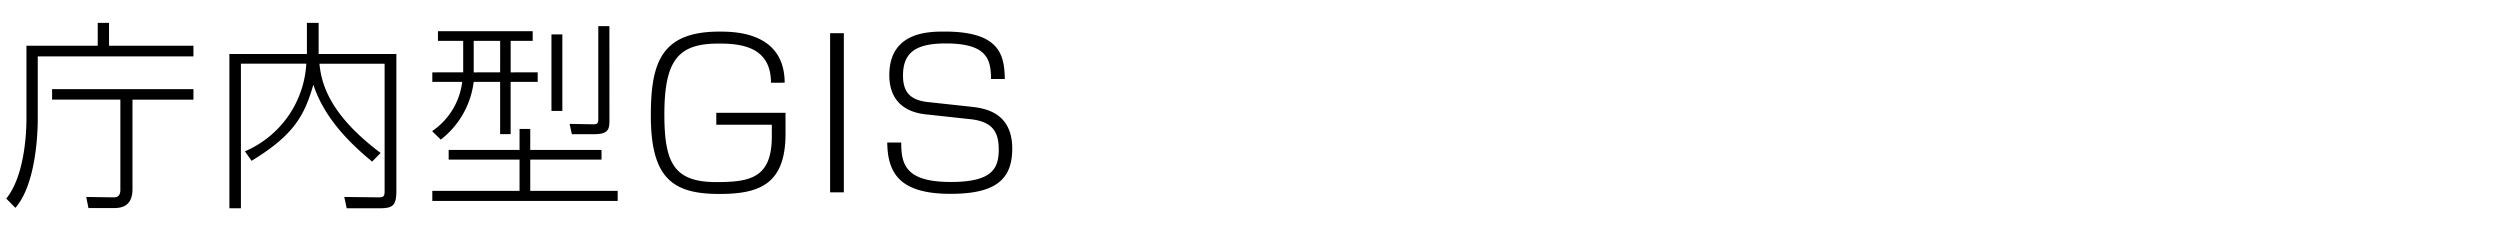 <svg xmlns="http://www.w3.org/2000/svg" xmlns:xlink="http://www.w3.org/1999/xlink" width="260" height="24" viewBox="0 0 260 24">
  <defs>
    <clipPath id="clip-path">
      <rect id="長方形_1976" data-name="長方形 1976" width="260" height="24" transform="translate(790 2344)" fill="#fff"/>
    </clipPath>
  </defs>
  <g id="マスクグループ_224" data-name="マスクグループ 224" transform="translate(-790 -2344)" clip-path="url(#clip-path)">
    <path id="パス_6225" data-name="パス 6225" d="M2.751-15.246v7.539c0,.63,0,5.775-2.1,8.358l.945.966C3.927-1.029,3.927-7.077,3.927-7.644v-6.489H20.118v-1.113H11.34v-2.373H10.164v2.373Zm17.367,4.515H5.418v1.092h7.1V-.252c0,.756-.462.777-.714.777L8.967.483,9.2,1.638h2.688c1.029,0,1.89-.4,1.89-1.974v-9.3h6.342Zm11.8-6.888v3.234H23.856V1.659h1.2V-13.377h6.8a10.546,10.546,0,0,1-6.384,9.114l.693.987c4.452-2.709,5.5-4.746,6.426-7.917,1.071,3.276,3.486,5.838,6.111,8l.882-.9c-5.292-3.969-6.153-7.161-6.363-9.282H40V-.126c0,.525-.1.651-.609.651L35.805.483l.252,1.176h3.486c1.407,0,1.68-.378,1.68-1.89V-14.385H33.138v-3.234Zm13.629.861v1.008h2.625v3.276H44.961v.987h3.108A7.235,7.235,0,0,1,44.94-6.363l.9.882a8.968,8.968,0,0,0,3.423-6.006h2.751v5.439h1.092v-5.439h2.814v-.987H53.109V-15.75H55.4v-1.008Zm6.468,4.284H49.266V-15.75h2.751ZM44.961-.147V.9H64.239V-.147H55.146V-3.4h7.413V-4.41H55.146V-6.594H54.033V-4.41H46.662V-3.4h7.371V-.147ZM63.378-17.283H62.223v9.6c0,.483-.042.63-.63.609l-2.352-.042.231,1.071h2.31c1.407,0,1.6-.441,1.6-1.386Zm-6.027.861v7.959h1.134v-7.959ZM81.606-11.4c-.021-5.313-5.292-5.313-6.8-5.313-6.069,0-7.119,3.276-7.119,8.736,0,6.531,2.289,8.148,7.119,8.148,4.053,0,6.888-.924,6.888-6.237v-2.2h-7.2v1.239h5.775v1.218c0,4.326-2.268,4.746-5.775,4.746-4.41,0-5.4-2-5.4-7.056,0-5.838,1.6-7.35,5.67-7.35,2.205,0,5.418.273,5.418,4.074Zm4.725-5.145V0h1.428V-16.548ZM104.5-11.781c-.042-2.5-.525-4.935-6.237-4.935-1.638,0-5.775,0-5.775,4.536,0,2.31,1.239,3.8,3.8,4.074l4.62.5c2.394.252,2.961,1.407,2.961,3.171,0,2-.735,3.36-4.977,3.36-4.662,0-5.166-1.764-5.166-4.1H92.274c.042,3.192,1.3,5.334,6.573,5.334,4.7,0,6.426-1.491,6.426-4.7,0-3.885-3.024-4.221-4.368-4.368l-4.452-.483c-1.848-.21-2.541-1.092-2.541-2.751,0-2.436,1.386-3.339,4.452-3.339,4.263,0,4.7,1.638,4.7,3.7Z" transform="translate(790 2364)"/>
  </g>
</svg>
